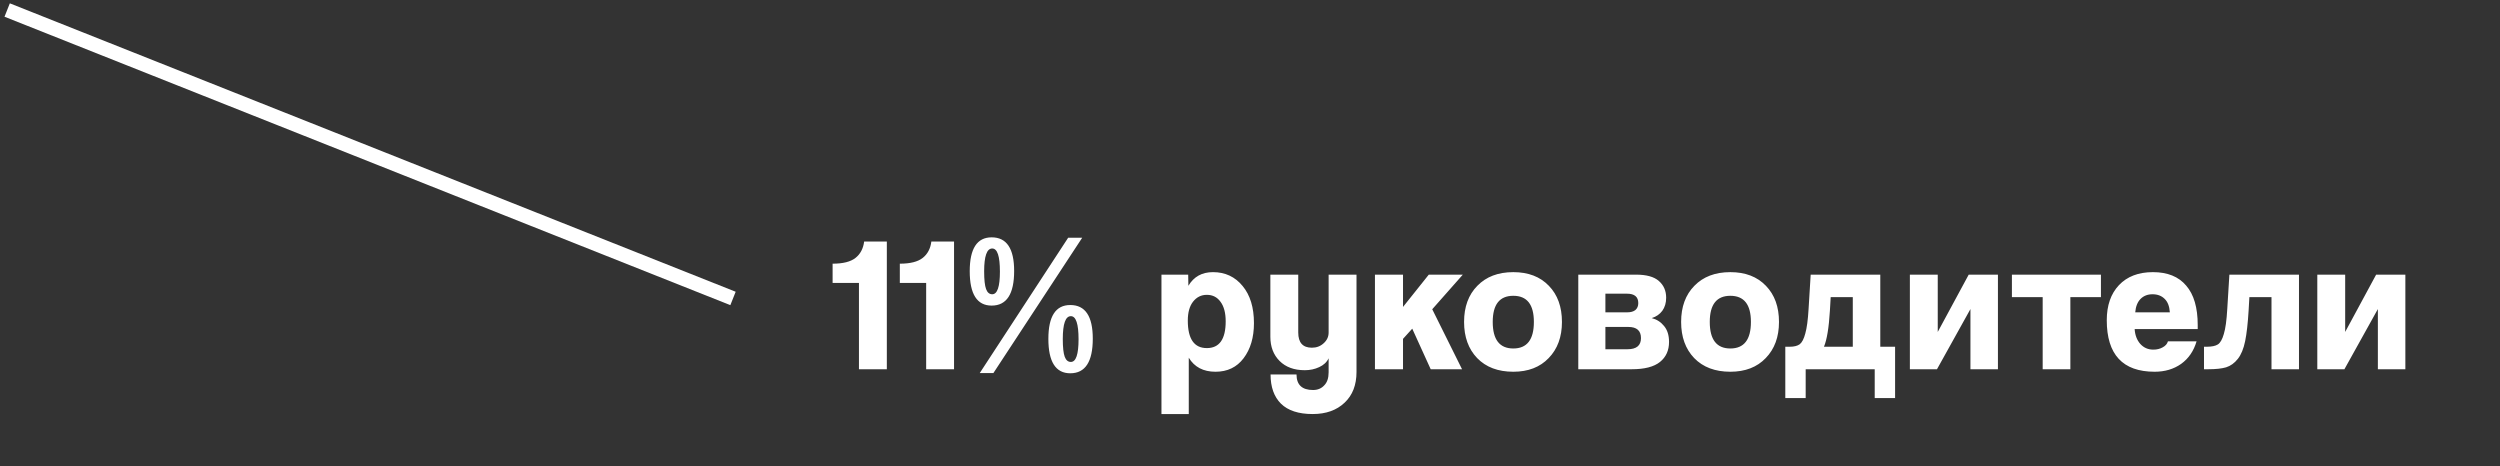 <?xml version="1.0" encoding="UTF-8"?> <svg xmlns="http://www.w3.org/2000/svg" width="327" height="61" viewBox="0 0 327 61" fill="none"><rect x="0" y="0" width="327" height="61" fill="#333333" stroke="none"/><line x1="95.878" y1="39.037" x2="0.938" y2="1.312" stroke="white" stroke-width="1.886"></line><path d="M115.998 48.297H112.351V37.005H108.905V34.49C110.263 34.49 111.261 34.238 111.898 33.735C112.535 33.232 112.912 32.52 113.03 31.597H115.998V48.297ZM124.789 48.297H121.142V37.005H117.697V34.49C119.055 34.49 120.053 34.238 120.69 33.735C121.327 33.232 121.704 32.52 121.821 31.597H124.789V48.297ZM129.934 48.8H128.148L139.717 31.094H141.553L129.934 48.8ZM129.783 38.489C130.454 38.489 130.789 37.499 130.789 35.521C130.789 33.509 130.454 32.503 129.783 32.503C129.079 32.503 128.727 33.5 128.727 35.496C128.727 36.586 128.811 37.357 128.978 37.809C129.146 38.262 129.414 38.489 129.783 38.489ZM129.708 39.972C127.796 39.972 126.841 38.472 126.841 35.471C126.841 32.52 127.796 31.044 129.708 31.044C131.669 31.044 132.65 32.511 132.65 35.445C132.65 38.463 131.669 39.972 129.708 39.972ZM140.069 47.341C140.74 47.341 141.075 46.352 141.075 44.373C141.075 42.361 140.74 41.355 140.069 41.355C139.365 41.355 139.013 42.353 139.013 44.348C139.013 45.438 139.097 46.209 139.265 46.662C139.432 47.115 139.701 47.341 140.069 47.341ZM139.994 48.825C138.083 48.825 137.127 47.324 137.127 44.323C137.127 41.372 138.083 39.897 139.994 39.897C141.956 39.897 142.936 41.364 142.936 44.298C142.936 47.316 141.956 48.825 139.994 48.825ZM157.855 45.53C159.498 45.53 160.32 44.365 160.32 42.035C160.32 40.928 160.093 40.073 159.64 39.469C159.205 38.866 158.609 38.564 157.855 38.564C157.117 38.564 156.514 38.866 156.044 39.469C155.591 40.056 155.365 40.878 155.365 41.934C155.365 44.332 156.195 45.53 157.855 45.53ZM155.491 54.157H151.919V35.923H155.415L155.44 37.382C156.145 36.191 157.218 35.596 158.66 35.596C160.252 35.596 161.543 36.2 162.533 37.407C163.522 38.597 164.017 40.215 164.017 42.261C164.017 44.139 163.564 45.673 162.658 46.863C161.77 48.037 160.546 48.624 158.987 48.624C157.394 48.624 156.228 48.012 155.491 46.788V54.157ZM173.784 48.699V46.863C173.549 47.366 173.138 47.752 172.552 48.02C171.981 48.288 171.353 48.423 170.665 48.423C169.274 48.423 168.175 48.02 167.371 47.215C166.566 46.411 166.163 45.354 166.163 44.047V35.923H169.81V43.493C169.81 44.818 170.405 45.48 171.596 45.48C172.199 45.48 172.711 45.287 173.13 44.902C173.566 44.516 173.784 44.047 173.784 43.493V35.923H177.431V48.649C177.431 50.359 176.911 51.7 175.871 52.673C174.832 53.662 173.44 54.157 171.696 54.157C169.852 54.157 168.469 53.704 167.547 52.799C166.641 51.893 166.189 50.619 166.189 48.976H169.584C169.584 50.334 170.305 51.013 171.747 51.013C172.35 51.013 172.837 50.812 173.205 50.41C173.591 50.024 173.784 49.454 173.784 48.699ZM191.235 48.297H187.136L184.722 42.99L183.514 44.323V48.297H179.843V35.923H183.514V40.148L186.885 35.923H191.336L187.337 40.45L191.235 48.297ZM195.249 42.11C195.249 44.424 196.146 45.581 197.94 45.581C199.734 45.581 200.631 44.424 200.631 42.11C200.631 39.83 199.734 38.69 197.94 38.69C196.146 38.69 195.249 39.83 195.249 42.11ZM197.94 48.624C195.944 48.624 194.368 48.029 193.212 46.838C192.071 45.648 191.501 44.072 191.501 42.11C191.501 40.132 192.08 38.556 193.237 37.382C194.394 36.191 195.961 35.596 197.94 35.596C199.901 35.596 201.452 36.191 202.592 37.382C203.733 38.556 204.303 40.132 204.303 42.11C204.303 44.072 203.724 45.648 202.567 46.838C201.427 48.029 199.885 48.624 197.94 48.624ZM213.432 48.297H206.44V35.923H213.985C215.36 35.923 216.357 36.2 216.978 36.753C217.615 37.306 217.934 38.036 217.934 38.941C217.934 39.612 217.766 40.182 217.431 40.651C217.095 41.104 216.634 41.423 216.047 41.607C216.701 41.775 217.238 42.118 217.657 42.638C218.093 43.158 218.311 43.854 218.311 44.726C218.311 45.832 217.917 46.704 217.129 47.341C216.341 47.978 215.108 48.297 213.432 48.297ZM209.986 45.681H212.878C214.052 45.681 214.639 45.195 214.639 44.223C214.639 43.25 214.086 42.764 212.979 42.764H209.986V45.681ZM209.986 40.852H212.853C213.306 40.852 213.658 40.752 213.91 40.551C214.161 40.333 214.287 40.031 214.287 39.645C214.287 38.824 213.792 38.413 212.803 38.413H209.986V40.852ZM223.638 42.11C223.638 44.424 224.535 45.581 226.329 45.581C228.123 45.581 229.02 44.424 229.02 42.11C229.02 39.83 228.123 38.69 226.329 38.69C224.535 38.69 223.638 39.83 223.638 42.11ZM226.329 48.624C224.334 48.624 222.758 48.029 221.601 46.838C220.461 45.648 219.891 44.072 219.891 42.11C219.891 40.132 220.47 38.556 221.626 37.382C222.783 36.191 224.351 35.596 226.329 35.596C228.291 35.596 229.842 36.191 230.982 37.382C232.122 38.556 232.692 40.132 232.692 42.11C232.692 44.072 232.114 45.648 230.957 46.838C229.817 48.029 228.274 48.624 226.329 48.624ZM236.183 52.069H233.518V45.354H234.096C234.666 45.354 235.102 45.245 235.404 45.027C235.706 44.793 235.949 44.323 236.133 43.619C236.334 42.915 236.477 41.85 236.561 40.425L236.837 35.923H245.942V45.354H247.878V52.069H245.212V48.297H236.183V52.069ZM242.345 38.866H239.453L239.352 40.626C239.218 42.873 238.958 44.449 238.573 45.354H242.345V38.866ZM253.357 48.297H249.811V35.923H253.457V43.418L257.507 35.923H261.329V48.297H257.733V40.425L253.357 48.297ZM270.803 48.297H267.182V38.866H263.158V35.923H274.802V38.866H270.803V48.297ZM279.288 40.852H283.815C283.764 40.065 283.538 39.478 283.136 39.092C282.733 38.69 282.205 38.489 281.551 38.489C280.914 38.489 280.394 38.69 279.992 39.092C279.589 39.494 279.355 40.081 279.288 40.852ZM287.461 43.041H279.212C279.262 43.829 279.506 44.474 279.942 44.977C280.394 45.48 280.964 45.732 281.652 45.732C282.121 45.732 282.532 45.631 282.884 45.43C283.253 45.229 283.479 44.969 283.563 44.65H287.31C286.942 45.908 286.271 46.889 285.298 47.593C284.326 48.28 283.169 48.624 281.828 48.624C277.653 48.624 275.565 46.377 275.565 41.884C275.565 39.956 276.094 38.43 277.15 37.306C278.223 36.166 279.707 35.596 281.601 35.596C283.513 35.596 284.963 36.183 285.952 37.357C286.958 38.514 287.461 40.232 287.461 42.512V43.041ZM300.707 48.297H297.111V38.866H294.219L294.118 40.626C294.017 42.303 293.866 43.636 293.665 44.625C293.464 45.614 293.145 46.386 292.71 46.939C292.274 47.492 291.762 47.861 291.175 48.045C290.605 48.213 289.826 48.297 288.836 48.297H288.283V45.354H288.635C289.289 45.354 289.775 45.254 290.094 45.053C290.413 44.851 290.672 44.399 290.874 43.694C291.092 42.99 291.242 41.9 291.326 40.425L291.603 35.923H300.707V48.297ZM306.649 48.297H303.103V35.923H306.749V43.418L310.799 35.923H314.621V48.297H311.025V40.425L306.649 48.297Z" fill="white"></path></svg> 